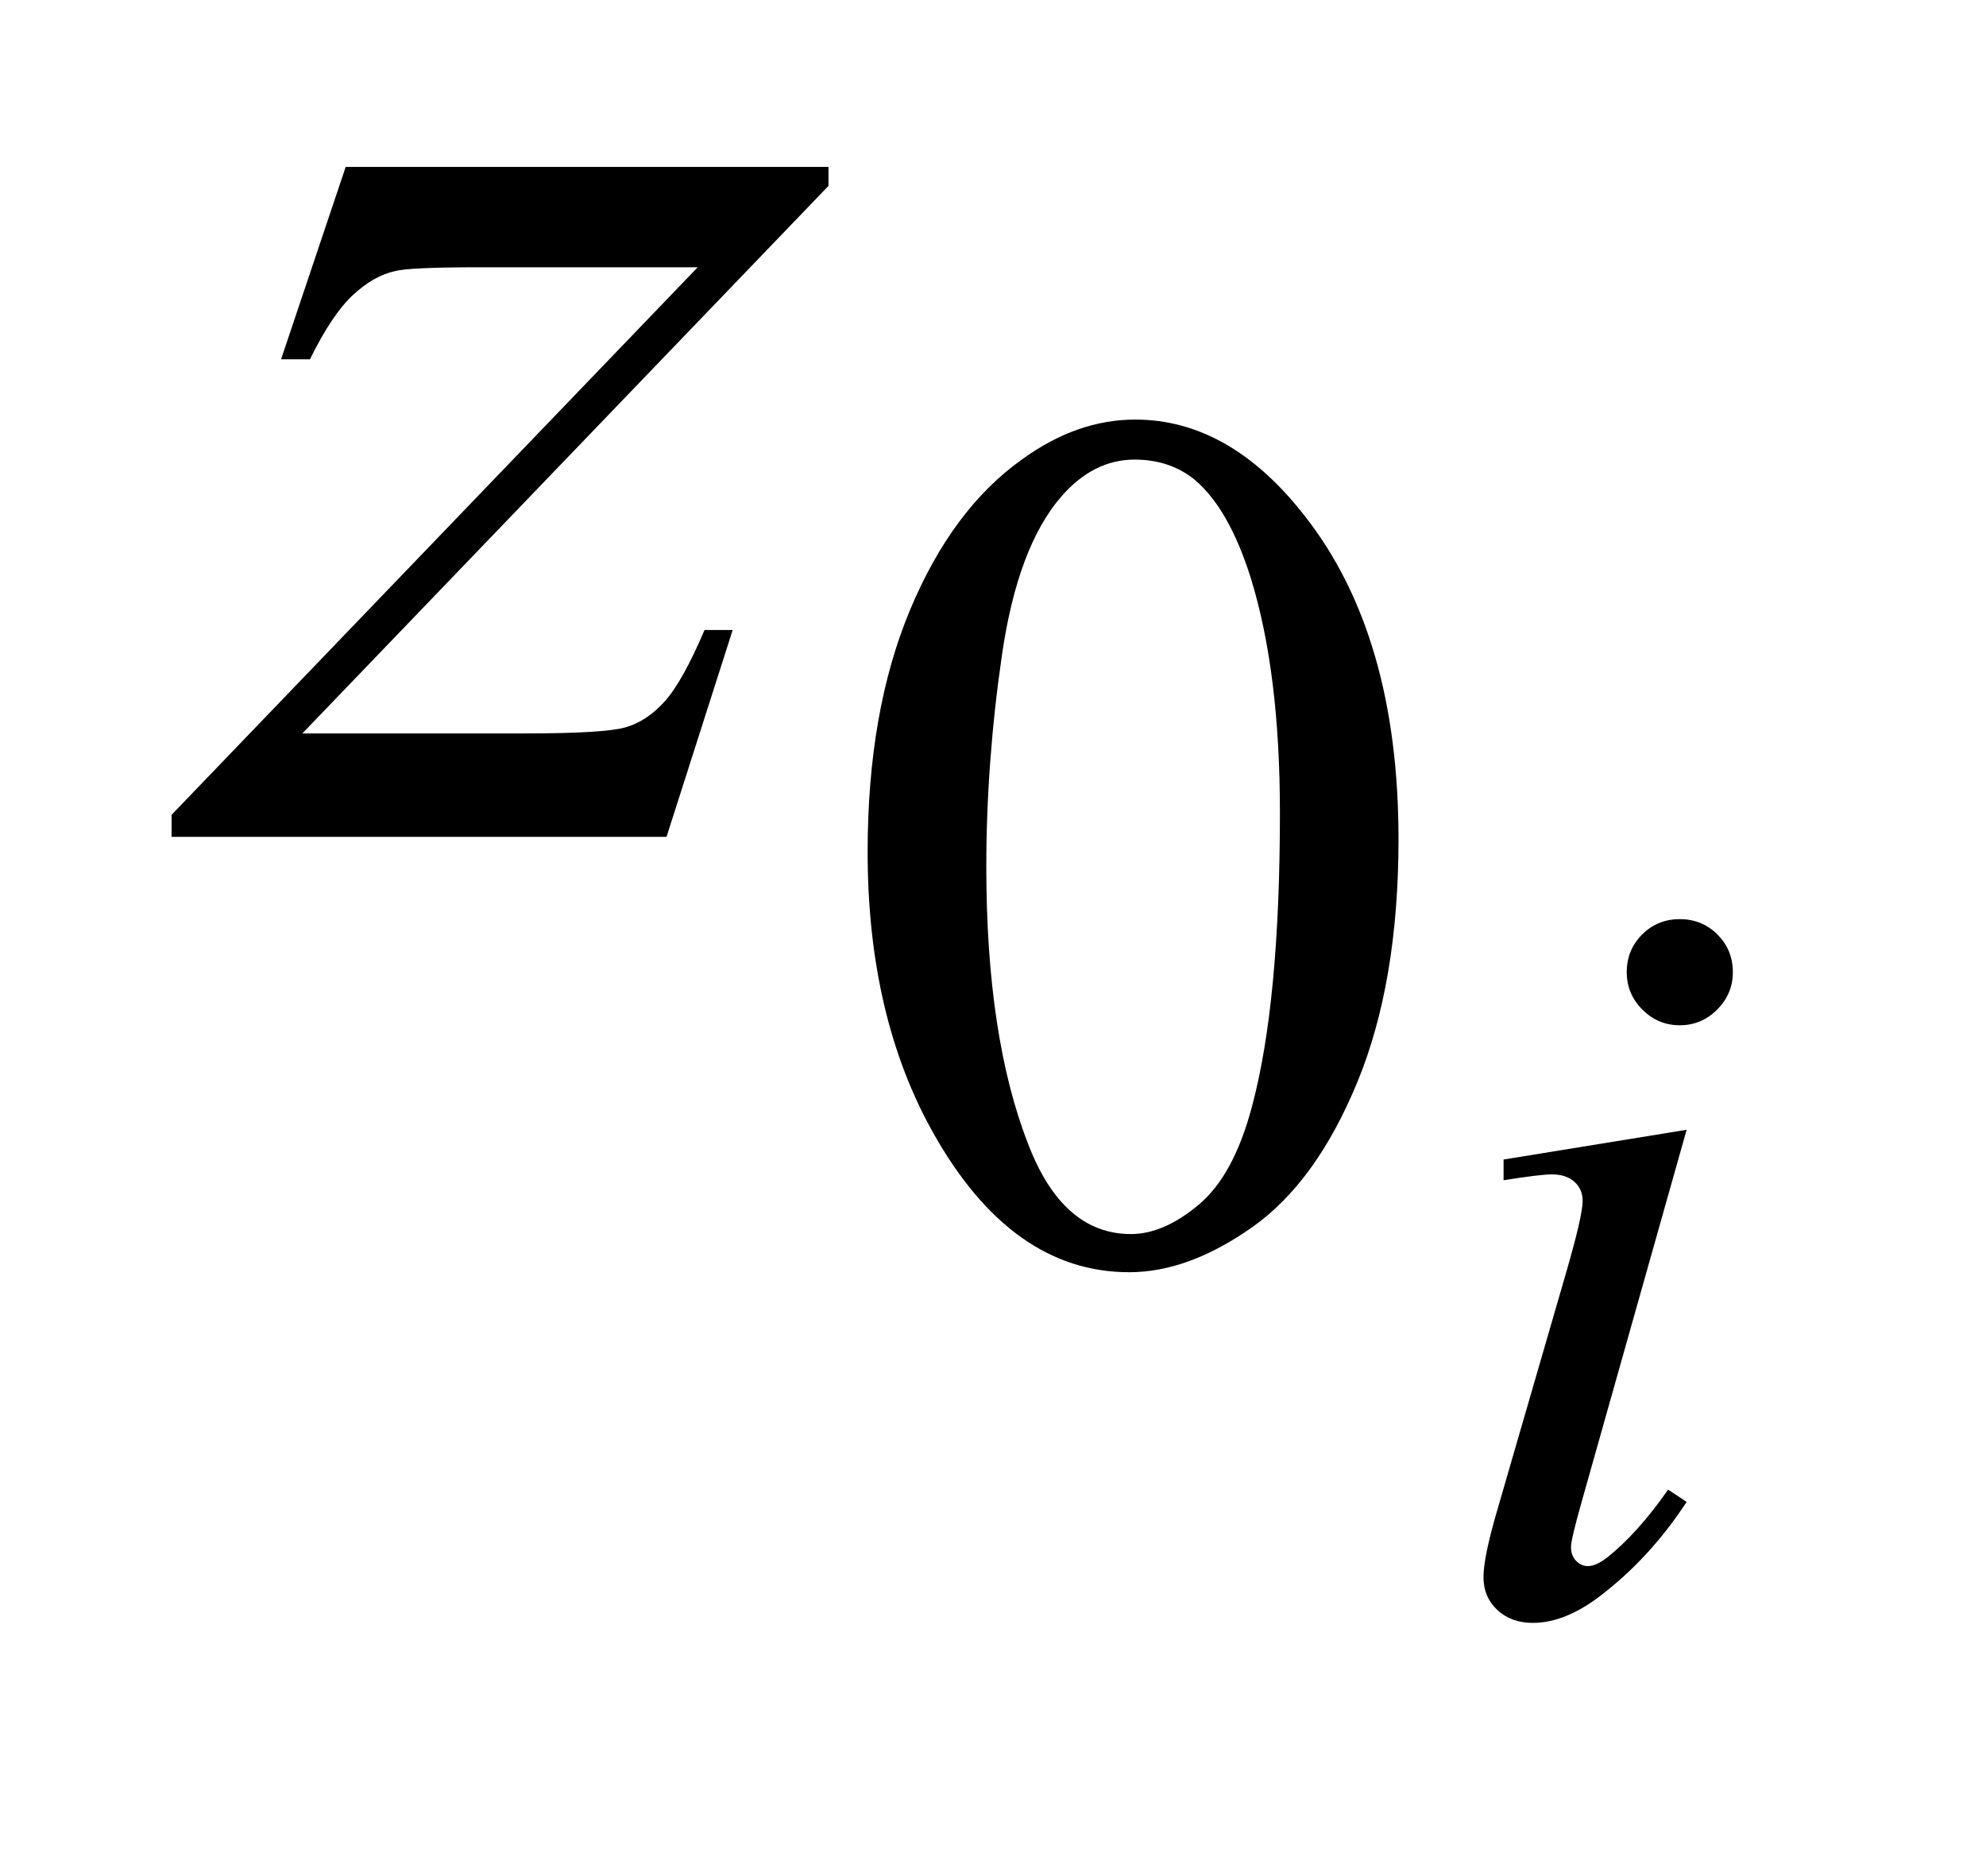 <?xml version="1.0" encoding="UTF-8"?>
<!DOCTYPE svg PUBLIC '-//W3C//DTD SVG 1.0//EN'
          'http://www.w3.org/TR/2001/REC-SVG-20010904/DTD/svg10.dtd'>
<svg stroke-dasharray="none" shape-rendering="auto" xmlns="http://www.w3.org/2000/svg" font-family="'Dialog'" text-rendering="auto" width="18" fill-opacity="1" color-interpolation="auto" color-rendering="auto" preserveAspectRatio="xMidYMid meet" font-size="12px" viewBox="0 0 18 17" fill="black" xmlns:xlink="http://www.w3.org/1999/xlink" stroke="black" image-rendering="auto" stroke-miterlimit="10" stroke-linecap="square" stroke-linejoin="miter" font-style="normal" stroke-width="1" height="17" stroke-dashoffset="0" font-weight="normal" stroke-opacity="1"
><!--Generated by the Batik Graphics2D SVG Generator--><defs id="genericDefs"
  /><g
  ><defs id="defs1"
    ><clipPath clipPathUnits="userSpaceOnUse" id="clipPath1"
      ><path d="M1.034 5.138 L12.073 5.138 L12.073 15.566 L1.034 15.566 L1.034 5.138 Z"
      /></clipPath
      ><clipPath clipPathUnits="userSpaceOnUse" id="clipPath2"
      ><path d="M33.035 164.161 L33.035 497.308 L385.714 497.308 L385.714 164.161 Z"
      /></clipPath
    ></defs
    ><g transform="scale(1.576,1.576) translate(-1.034,-5.138) matrix(0.031,0,0,0.031,0,0)"
    ><path d="M194.312 323.75 Q194.312 297.703 202.172 278.891 Q210.031 260.078 223.062 250.875 Q233.172 243.562 243.953 243.562 Q261.469 243.562 275.391 261.422 Q292.797 283.547 292.797 321.391 Q292.797 347.906 285.164 366.438 Q277.531 384.969 265.68 393.336 Q253.828 401.703 242.828 401.703 Q221.047 401.703 206.547 375.984 Q194.312 354.297 194.312 323.75 ZM216.328 326.562 Q216.328 358.016 224.078 377.891 Q230.469 394.625 243.156 394.625 Q249.234 394.625 255.742 389.172 Q262.25 383.719 265.625 370.922 Q270.797 351.609 270.797 316.453 Q270.797 290.406 265.406 273 Q261.359 260.078 254.953 254.688 Q250.344 250.984 243.844 250.984 Q236.203 250.984 230.25 257.828 Q222.156 267.156 219.242 287.148 Q216.328 307.141 216.328 326.562 Z" stroke="none" clip-path="url(#clipPath2)"
    /></g
    ><g transform="matrix(0.049,0,0,0.049,-1.629,-8.097)"
    ><path d="M343.953 335.219 Q348.078 335.219 350.922 338.062 Q353.766 340.906 353.766 345.031 Q353.766 349.047 350.867 351.945 Q347.969 354.844 343.953 354.844 Q339.922 354.844 337.031 351.945 Q334.141 349.047 334.141 345.031 Q334.141 340.906 336.984 338.062 Q339.828 335.219 343.953 335.219 ZM345.219 374.172 L325.797 442.984 Q323.828 449.953 323.828 451.328 Q323.828 452.891 324.766 453.875 Q325.703 454.859 326.969 454.859 Q328.438 454.859 330.5 453.281 Q336.094 448.859 341.797 440.719 L345.219 442.984 Q338.547 453.188 329.516 460.156 Q322.844 465.359 316.766 465.359 Q312.734 465.359 310.188 462.953 Q307.641 460.547 307.641 456.922 Q307.641 453.281 310.094 444.844 L322.844 400.875 Q325.984 390.078 325.984 387.328 Q325.984 385.172 324.469 383.797 Q322.953 382.422 320.297 382.422 Q318.141 382.422 311.359 383.5 L311.359 379.672 L345.219 374.172 Z" stroke="none" clip-path="url(#clipPath2)"
    /></g
    ><g transform="matrix(0.049,0,0,0.049,-1.629,-8.097)"
    ><path d="M97.188 196.109 L186.484 196.109 L186.484 199.625 L89.172 300.875 L130.375 300.875 Q145 300.875 148.938 299.75 Q152.875 298.625 156.18 294.969 Q159.484 291.312 163.562 281.75 L168.766 281.75 L156.531 320 L64.984 320 L64.984 315.922 L162.297 214.672 L121.797 214.672 Q109 214.672 106.328 215.375 Q102.391 216.219 98.523 219.805 Q94.656 223.391 90.578 231.688 L85.234 231.688 L97.188 196.109 Z" stroke="none" clip-path="url(#clipPath2)"
    /></g
  ></g
></svg
>
